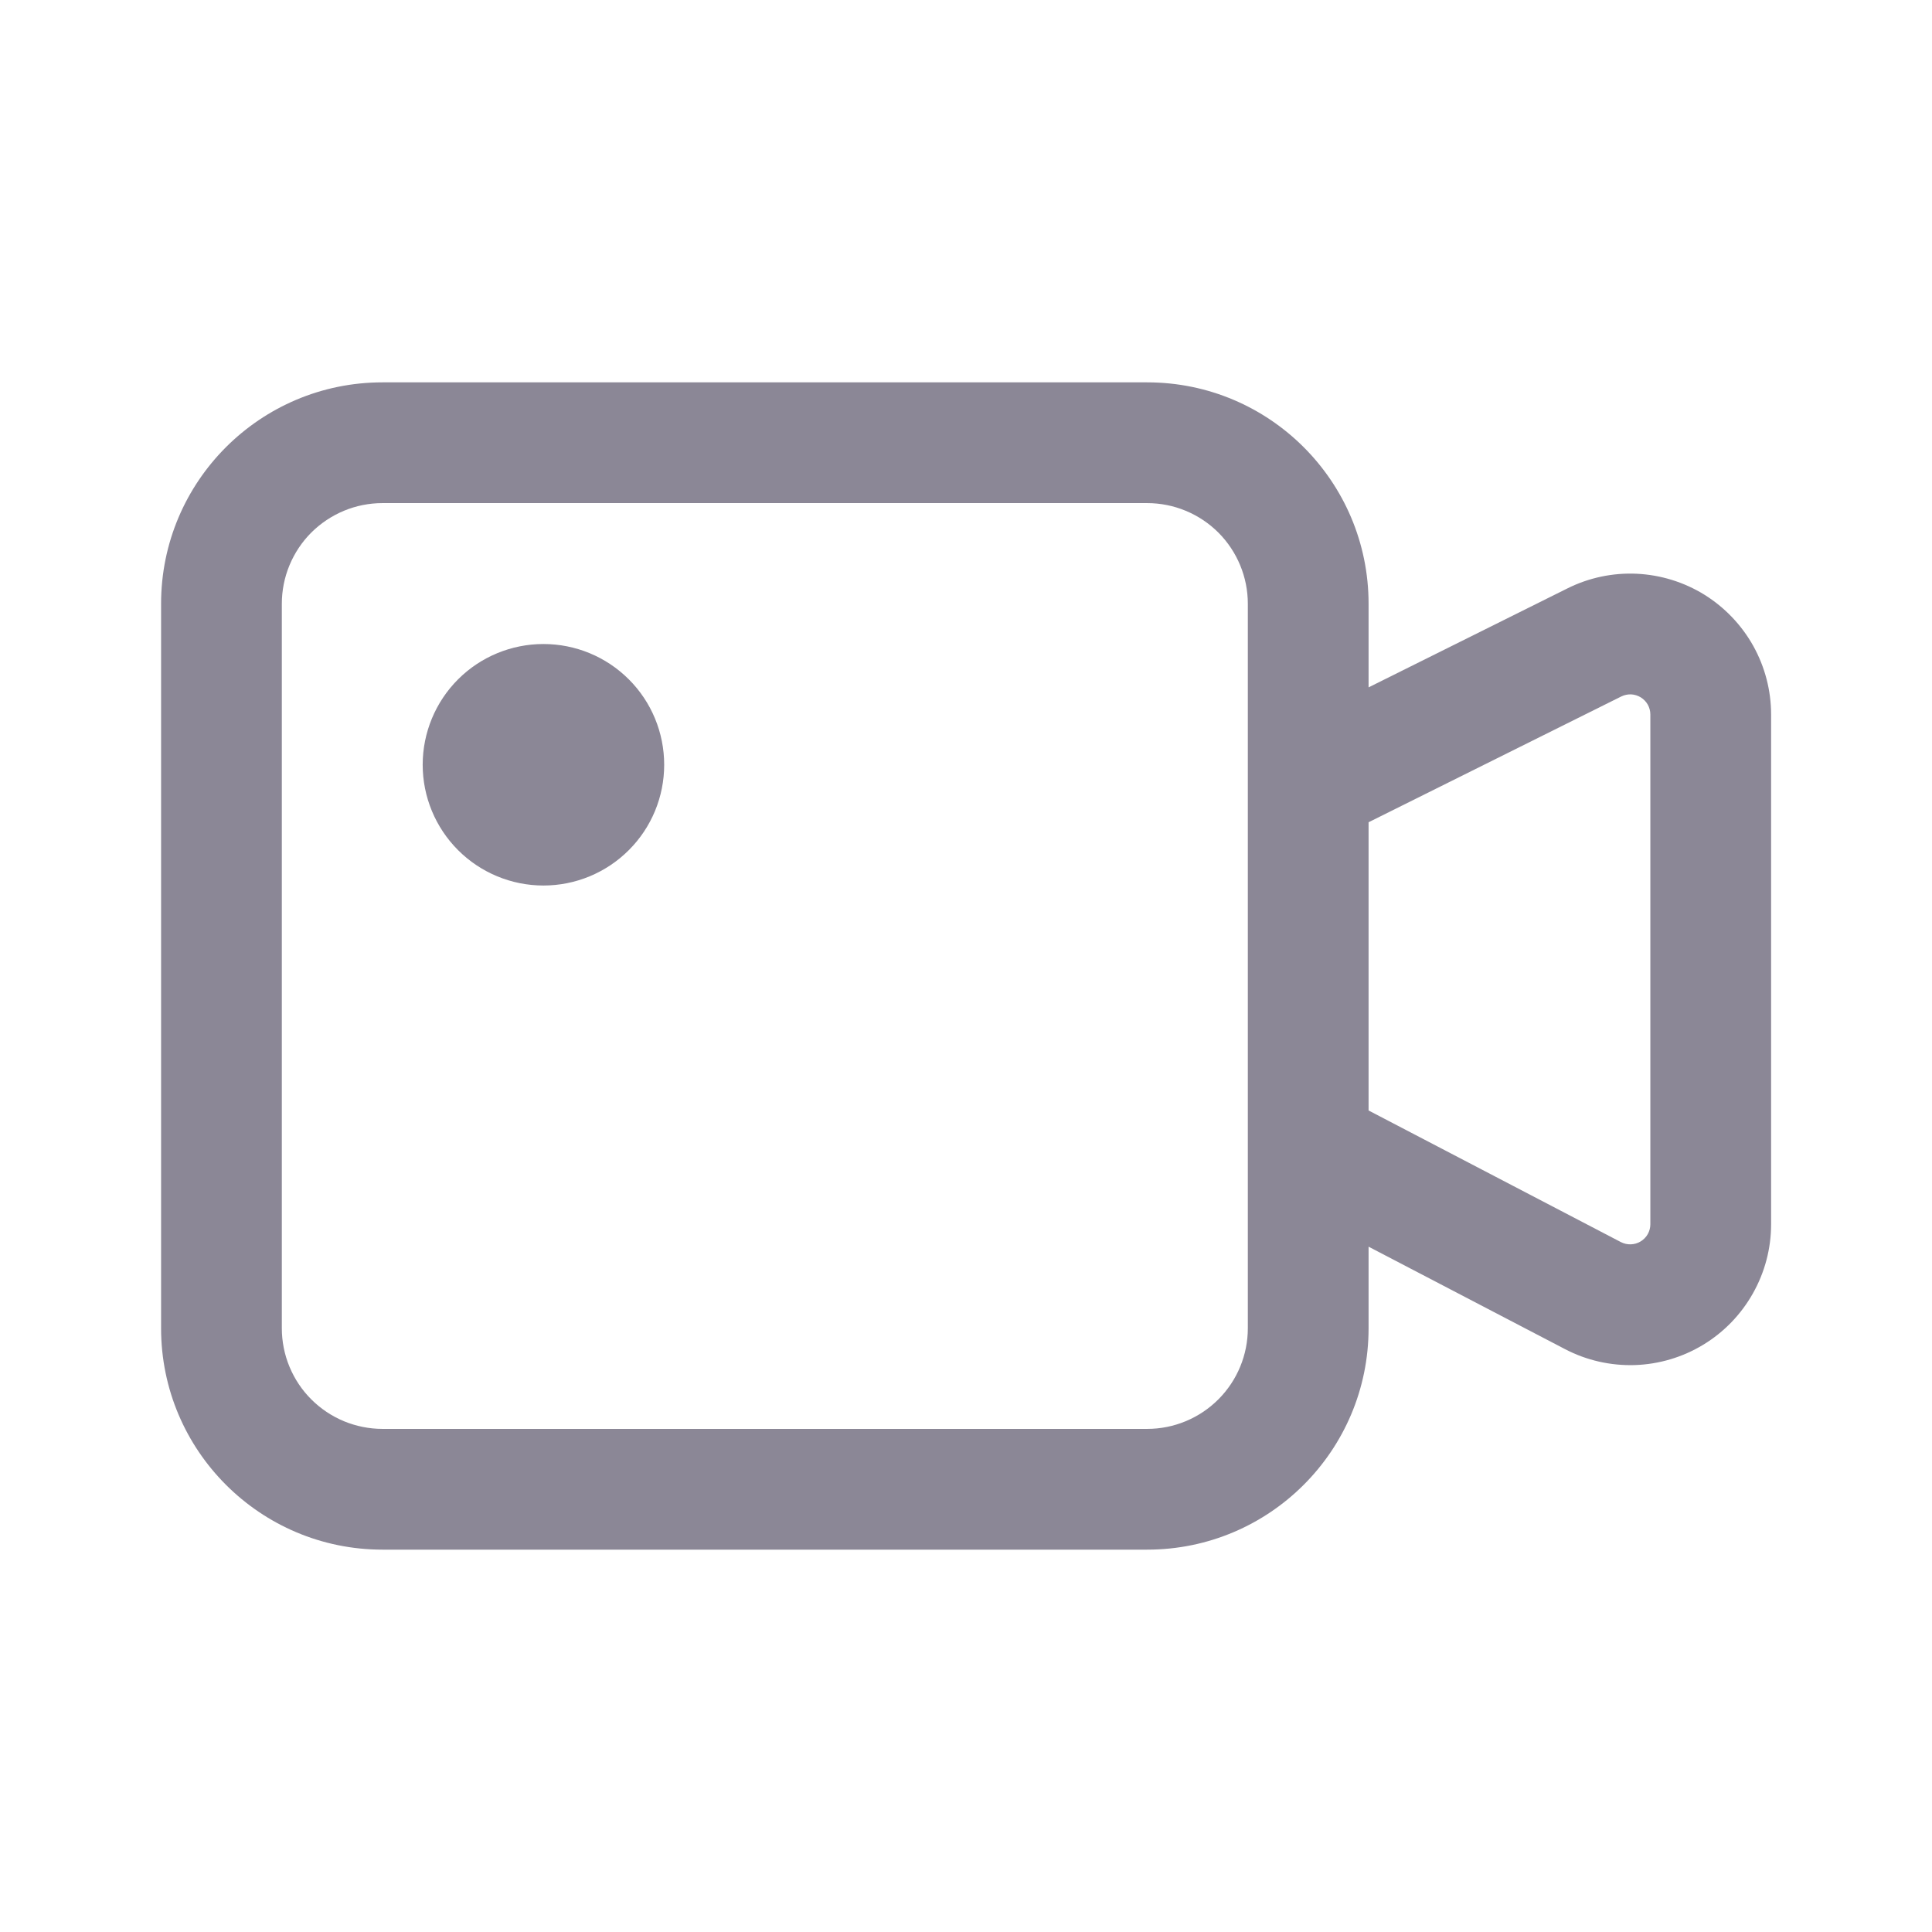 <svg width="32" height="32" viewBox="0 0 32 32" fill="none" xmlns="http://www.w3.org/2000/svg">
<g id="Frame">
<path id="Vector" d="M22.668 11.385L25.961 9.746C26.317 9.568 26.712 9.485 27.109 9.503C27.506 9.522 27.892 9.641 28.23 9.85C28.567 10.06 28.846 10.352 29.04 10.699C29.233 11.046 29.335 11.437 29.335 11.834V20.278C29.335 20.679 29.231 21.073 29.034 21.422C28.837 21.772 28.554 22.065 28.211 22.273C27.868 22.481 27.477 22.597 27.076 22.61C26.675 22.622 26.278 22.532 25.922 22.346L22.668 20.649V22C22.668 24.025 21.026 25.667 19.001 25.667H6.335C4.31 25.667 2.668 24.025 2.668 22V10C2.668 7.975 4.31 6.333 6.335 6.333H19.001C21.026 6.333 22.668 7.975 22.668 10V11.385ZM22.668 13.619V18.393L26.847 20.573C26.898 20.599 26.955 20.612 27.012 20.61C27.069 20.608 27.125 20.592 27.174 20.562C27.223 20.532 27.264 20.491 27.292 20.441C27.32 20.391 27.335 20.334 27.335 20.277V11.834C27.335 11.777 27.32 11.722 27.293 11.672C27.265 11.622 27.225 11.581 27.177 11.551C27.128 11.521 27.073 11.504 27.017 11.501C26.96 11.499 26.904 11.511 26.853 11.536L22.668 13.619ZM20.668 22V10C20.668 9.558 20.492 9.134 20.18 8.821C19.867 8.509 19.443 8.333 19.001 8.333H6.335C6.116 8.333 5.899 8.376 5.697 8.46C5.495 8.544 5.311 8.667 5.156 8.821C5.001 8.976 4.879 9.16 4.795 9.362C4.711 9.564 4.668 9.781 4.668 10V22C4.668 22.219 4.711 22.436 4.795 22.638C4.879 22.84 5.001 23.024 5.156 23.178C5.311 23.333 5.495 23.456 5.697 23.54C5.899 23.623 6.116 23.667 6.335 23.667H19.001C19.443 23.667 19.867 23.491 20.18 23.178C20.492 22.866 20.668 22.442 20.668 22ZM9.001 14.667C8.471 14.667 7.962 14.456 7.587 14.081C7.212 13.706 7.001 13.197 7.001 12.667C7.001 12.136 7.212 11.627 7.587 11.252C7.962 10.877 8.471 10.667 9.001 10.667C9.532 10.667 10.04 10.877 10.415 11.252C10.791 11.627 11.001 12.136 11.001 12.667C11.001 13.197 10.791 13.706 10.415 14.081C10.04 14.456 9.532 14.667 9.001 14.667Z" fill="#8B8796"/>
</g>
</svg>
